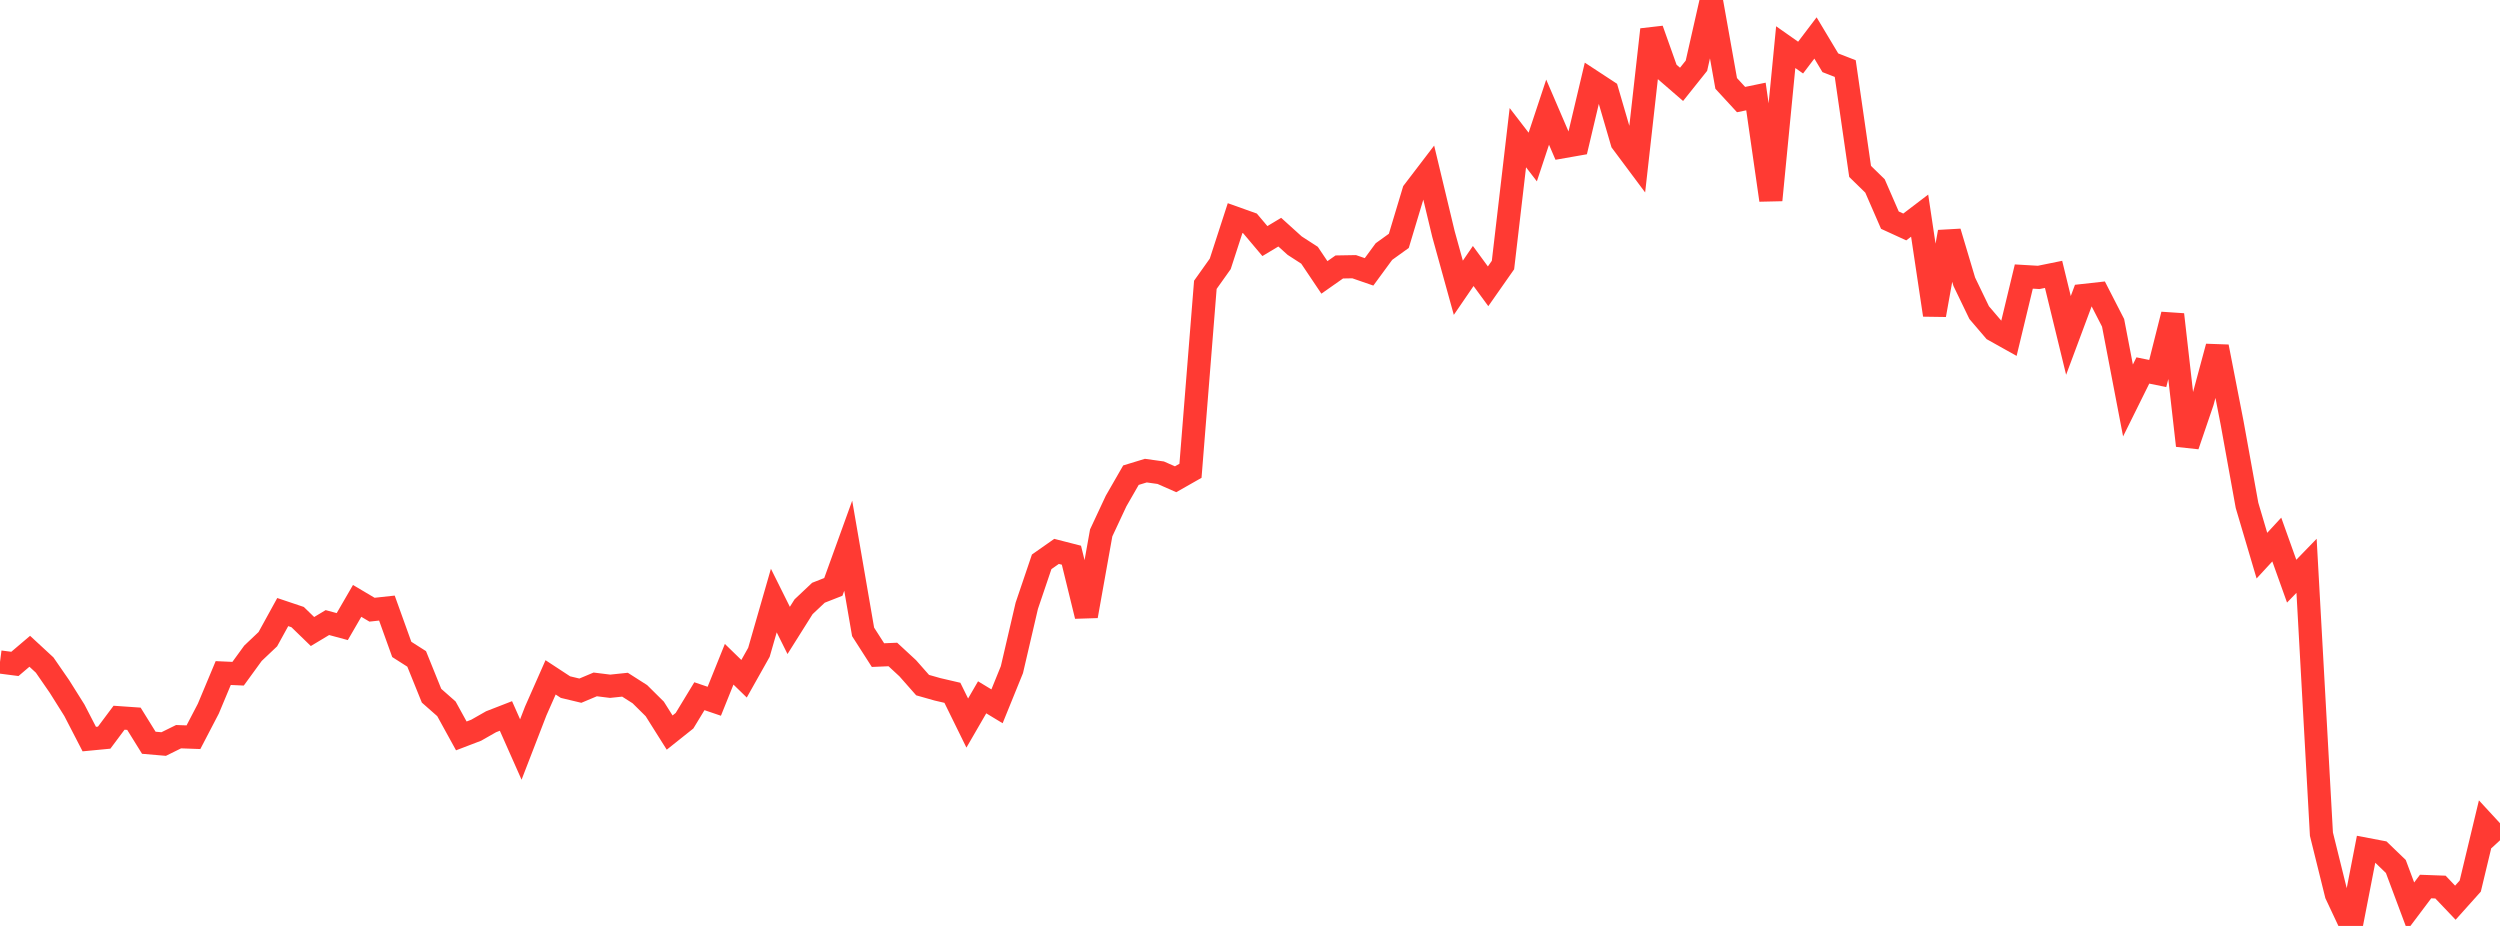 <?xml version="1.0" standalone="no"?>
<!DOCTYPE svg PUBLIC "-//W3C//DTD SVG 1.1//EN" "http://www.w3.org/Graphics/SVG/1.1/DTD/svg11.dtd">

<svg width="135" height="50" viewBox="0 0 135 50" preserveAspectRatio="none" 
  xmlns="http://www.w3.org/2000/svg"
  xmlns:xlink="http://www.w3.org/1999/xlink">


<polyline points="0.0, 35.747 0.804, 35.851 1.607, 35.169 2.411, 35.912 3.214, 37.075 4.018, 38.356 4.821, 39.91 5.625, 39.833 6.429, 38.757 7.232, 38.813 8.036, 40.109 8.839, 40.178 9.643, 39.781 10.446, 39.81 11.25, 38.267 12.054, 36.345 12.857, 36.381 13.661, 35.276 14.464, 34.515 15.268, 33.052 16.071, 33.322 16.875, 34.102 17.679, 33.619 18.482, 33.836 19.286, 32.448 20.089, 32.924 20.893, 32.836 21.696, 35.068 22.5, 35.581 23.304, 37.569 24.107, 38.276 24.911, 39.739 25.714, 39.432 26.518, 38.974 27.321, 38.662 28.125, 40.474 28.929, 38.394 29.732, 36.577 30.536, 37.104 31.339, 37.296 32.143, 36.958 32.946, 37.058 33.75, 36.974 34.554, 37.487 35.357, 38.282 36.161, 39.559 36.964, 38.919 37.768, 37.595 38.571, 37.868 39.375, 35.87 40.179, 36.652 40.982, 35.224 41.786, 32.43 42.589, 34.043 43.393, 32.765 44.196, 32.008 45.0, 31.692 45.804, 29.468 46.607, 34.121 47.411, 35.376 48.214, 35.342 49.018, 36.086 49.821, 36.996 50.625, 37.224 51.429, 37.411 52.232, 39.045 53.036, 37.655 53.839, 38.141 54.643, 36.162 55.446, 32.713 56.25, 30.339 57.054, 29.775 57.857, 29.981 58.661, 33.267 59.464, 28.777 60.268, 27.057 61.071, 25.659 61.875, 25.414 62.679, 25.526 63.482, 25.88 64.286, 25.423 65.089, 15.38 65.893, 14.249 66.696, 11.777 67.5, 12.064 68.304, 13.018 69.107, 12.537 69.911, 13.264 70.714, 13.783 71.518, 14.98 72.321, 14.416 73.125, 14.402 73.929, 14.68 74.732, 13.585 75.536, 13.006 76.339, 10.338 77.143, 9.285 77.946, 12.634 78.75, 15.54 79.554, 14.364 80.357, 15.46 81.161, 14.313 81.964, 7.434 82.768, 8.479 83.571, 6.057 84.375, 7.927 85.179, 7.786 85.982, 4.394 86.786, 4.921 87.589, 7.673 88.393, 8.751 89.196, 1.598 90.0, 3.859 90.804, 4.555 91.607, 3.549 92.411, 0.0 93.214, 4.504 94.018, 5.377 94.821, 5.211 95.625, 10.805 96.429, 2.546 97.232, 3.11 98.036, 2.05 98.839, 3.39 99.643, 3.703 100.446, 9.257 101.25, 10.041 102.054, 11.888 102.857, 12.256 103.661, 11.644 104.464, 17.008 105.268, 12.525 106.071, 15.215 106.875, 16.882 107.679, 17.822 108.482, 18.271 109.286, 14.933 110.089, 14.98 110.893, 14.816 111.696, 18.113 112.5, 15.957 113.304, 15.868 114.107, 17.433 114.911, 21.626 115.714, 20.005 116.518, 20.17 117.321, 16.985 118.125, 24.06 118.929, 21.702 119.732, 18.723 120.536, 22.849 121.339, 27.29 122.143, 30.005 122.946, 29.135 123.75, 31.383 124.554, 30.554 125.357, 45.044 126.161, 48.291 126.964, 50.0 127.768, 45.862 128.571, 46.015 129.375, 46.789 130.179, 48.94 130.982, 47.873 131.786, 47.902 132.589, 48.746 133.393, 47.849 134.196, 44.504 135.0, 45.376" fill="none" stroke="#ff3a33" stroke-width="1.25"/>

</svg>